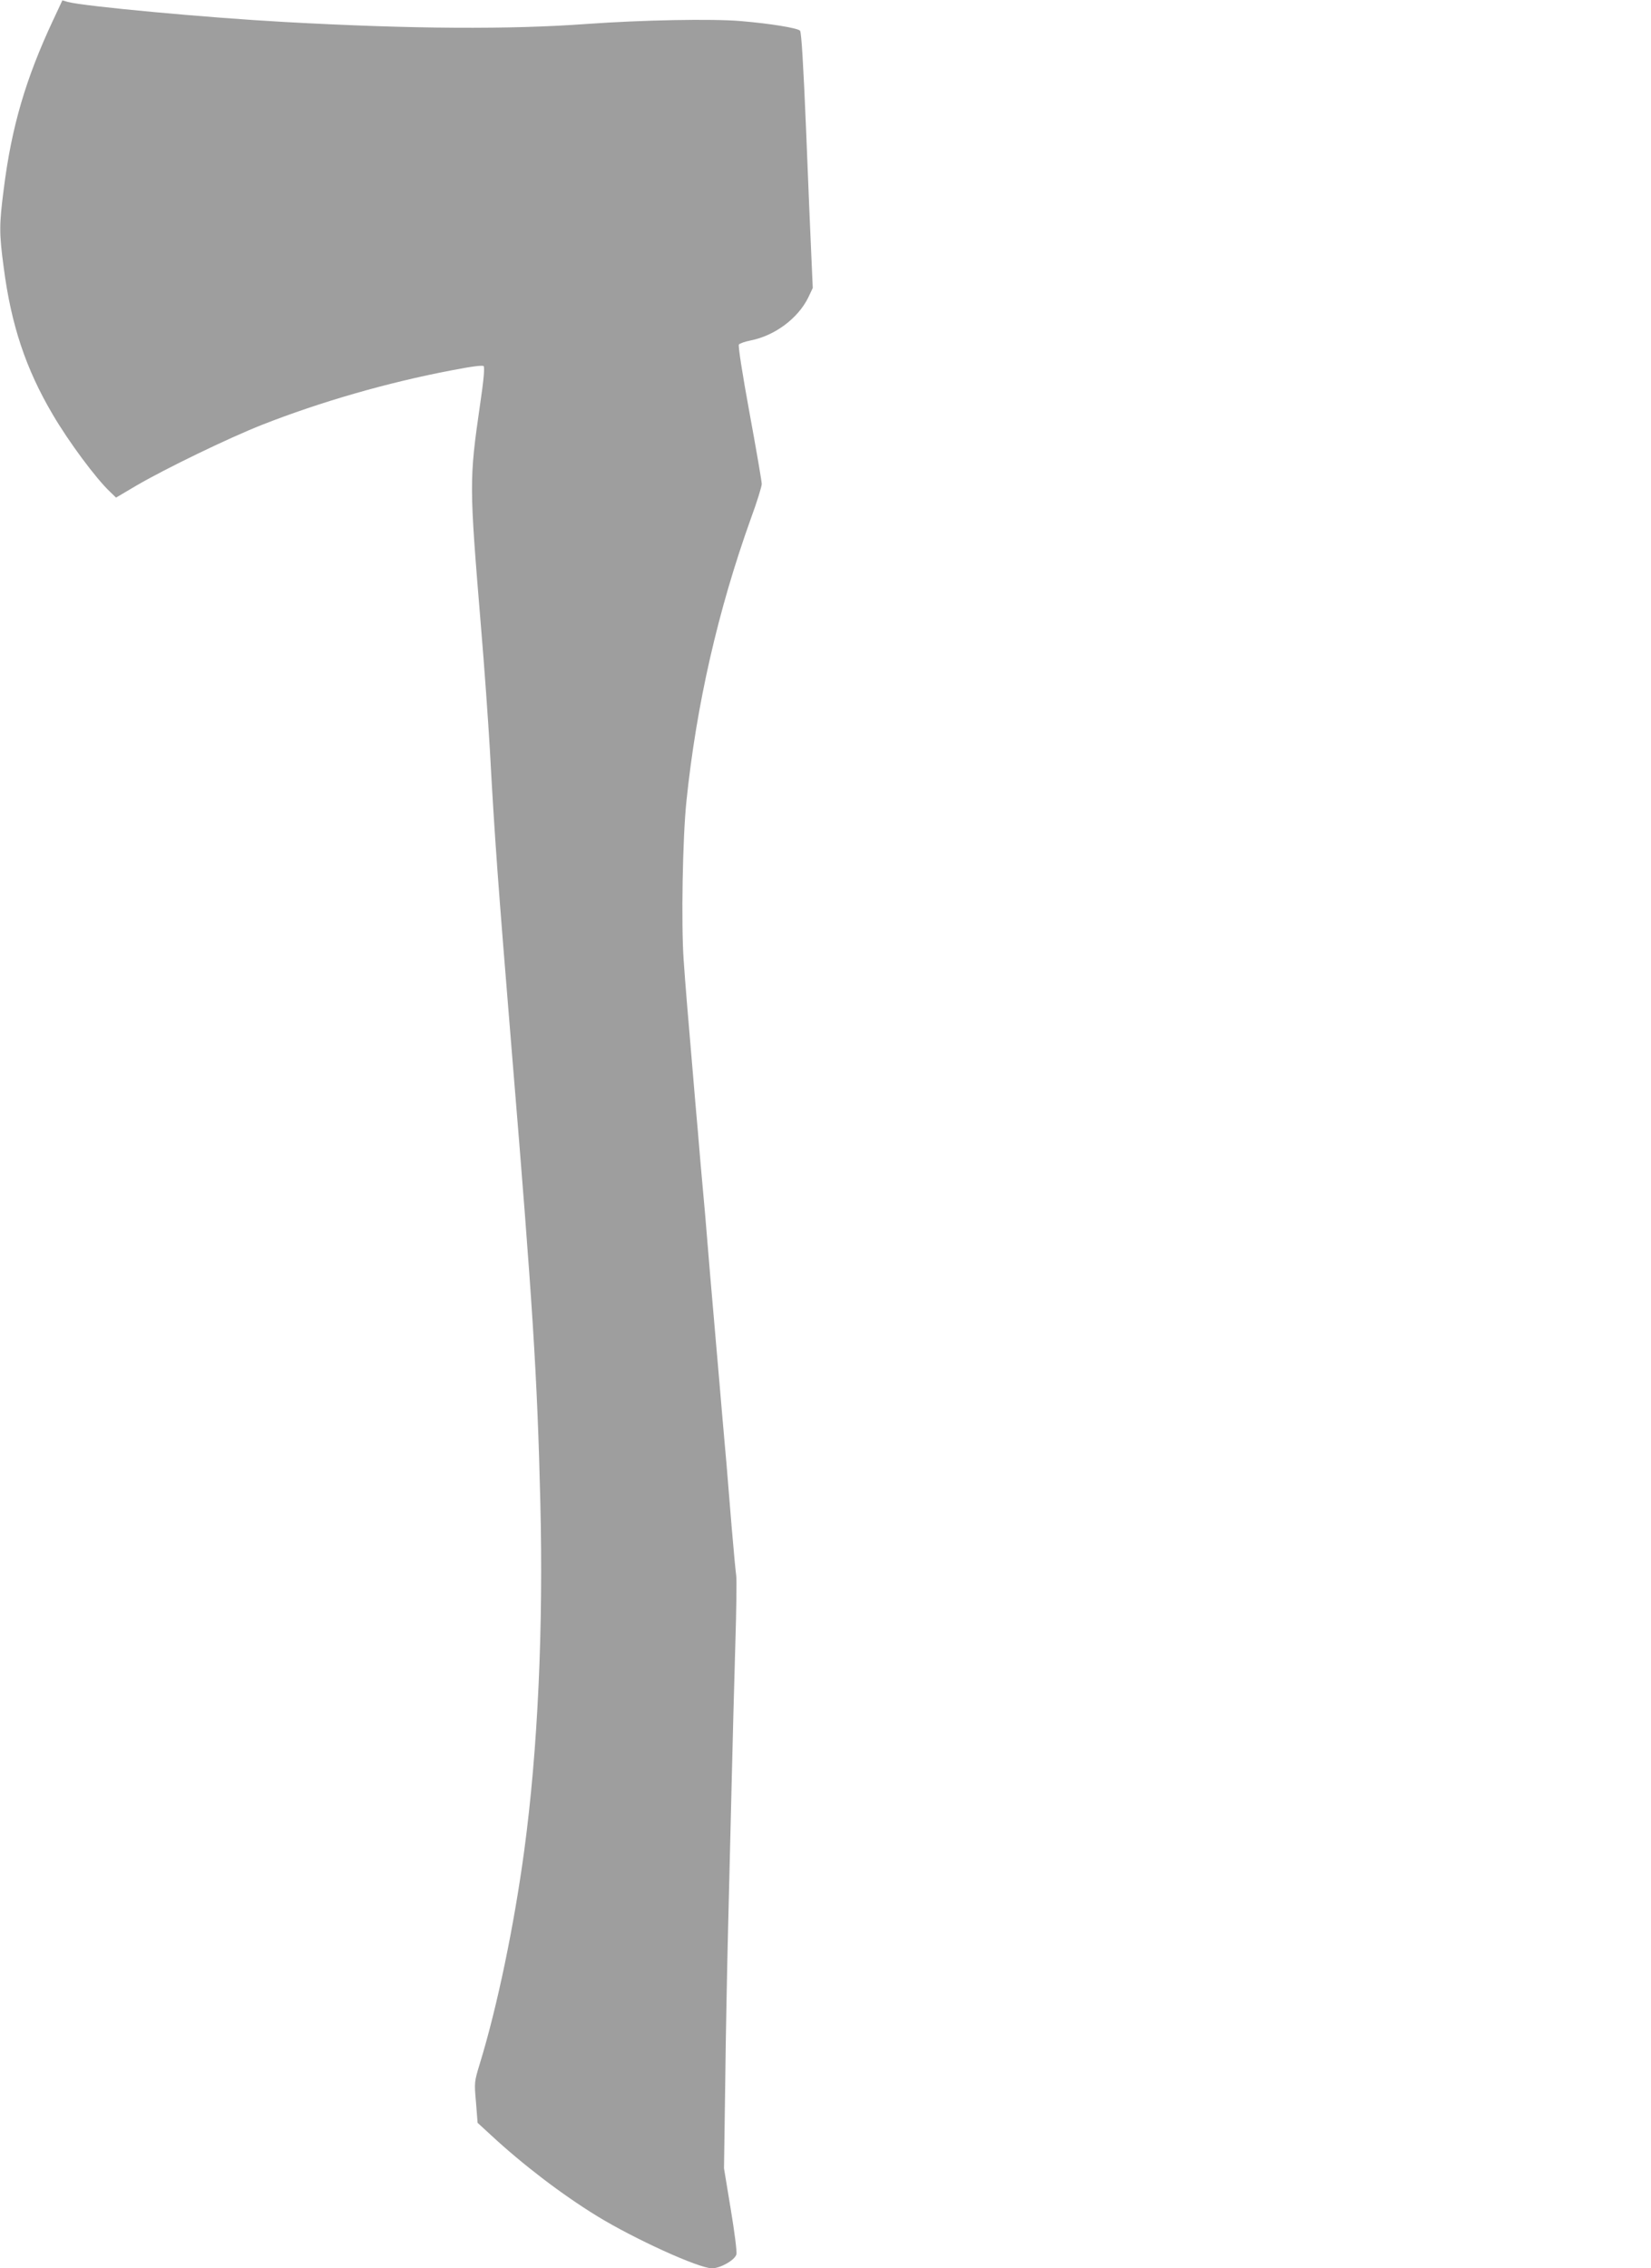 <?xml version="1.0" standalone="no"?>
<!DOCTYPE svg PUBLIC "-//W3C//DTD SVG 20010904//EN"
 "http://www.w3.org/TR/2001/REC-SVG-20010904/DTD/svg10.dtd">
<svg version="1.0" xmlns="http://www.w3.org/2000/svg"
 width="932pt" height="1280pt" viewBox="0 0 932 1280"
 preserveAspectRatio="xMidYMid meet">
<g transform="translate(0,1280) scale(0.1,-0.1)"
fill="#9e9e9e" stroke="none">
<path d="M301 12689 c-156 -333 -236 -605 -280 -957 -26 -202 -26 -248 0 -442
42 -324 125 -572 276 -828 90 -154 245 -363 325 -438 l33 -32 110 65 c165 97
529 273 715 346 331 130 706 238 1068 307 113 22 176 30 182 24 7 -7 0 -82
-20 -217 -62 -428 -61 -453 5 -1252 19 -225 41 -536 50 -690 28 -515 46 -754
125 -1720 117 -1416 143 -1822 160 -2526 18 -713 -14 -1405 -91 -1974 -57
-421 -152 -880 -251 -1202 -31 -102 -31 -104 -21 -217 l9 -115 74 -68 c180
-167 401 -336 600 -458 210 -129 575 -295 649 -295 48 0 130 47 138 79 4 14
-11 128 -32 255 l-38 230 7 490 c3 270 11 658 16 861 5 204 14 570 20 815 6
245 15 602 21 793 6 192 8 365 5 385 -3 20 -15 145 -26 277 -11 132 -24 292
-29 355 -6 63 -17 196 -26 295 -8 99 -22 257 -30 350 -8 94 -24 276 -35 405
-11 129 -24 287 -29 350 -6 63 -17 194 -26 290 -8 96 -21 254 -30 350 -45 530
-56 659 -66 805 -14 202 -6 687 16 895 56 542 178 1077 364 1595 34 92 61 180
61 194 0 14 -31 195 -69 401 -42 229 -65 379 -60 386 5 6 35 17 67 23 136 27
266 124 324 241 l26 55 -8 180 c-5 99 -18 423 -30 720 -15 358 -26 544 -34
552 -15 15 -167 40 -334 54 -163 14 -560 6 -867 -16 -437 -32 -988 -29 -1710
11 -435 24 -1128 88 -1222 113 l-31 9 -51 -109z"/>
</g>
</svg>
